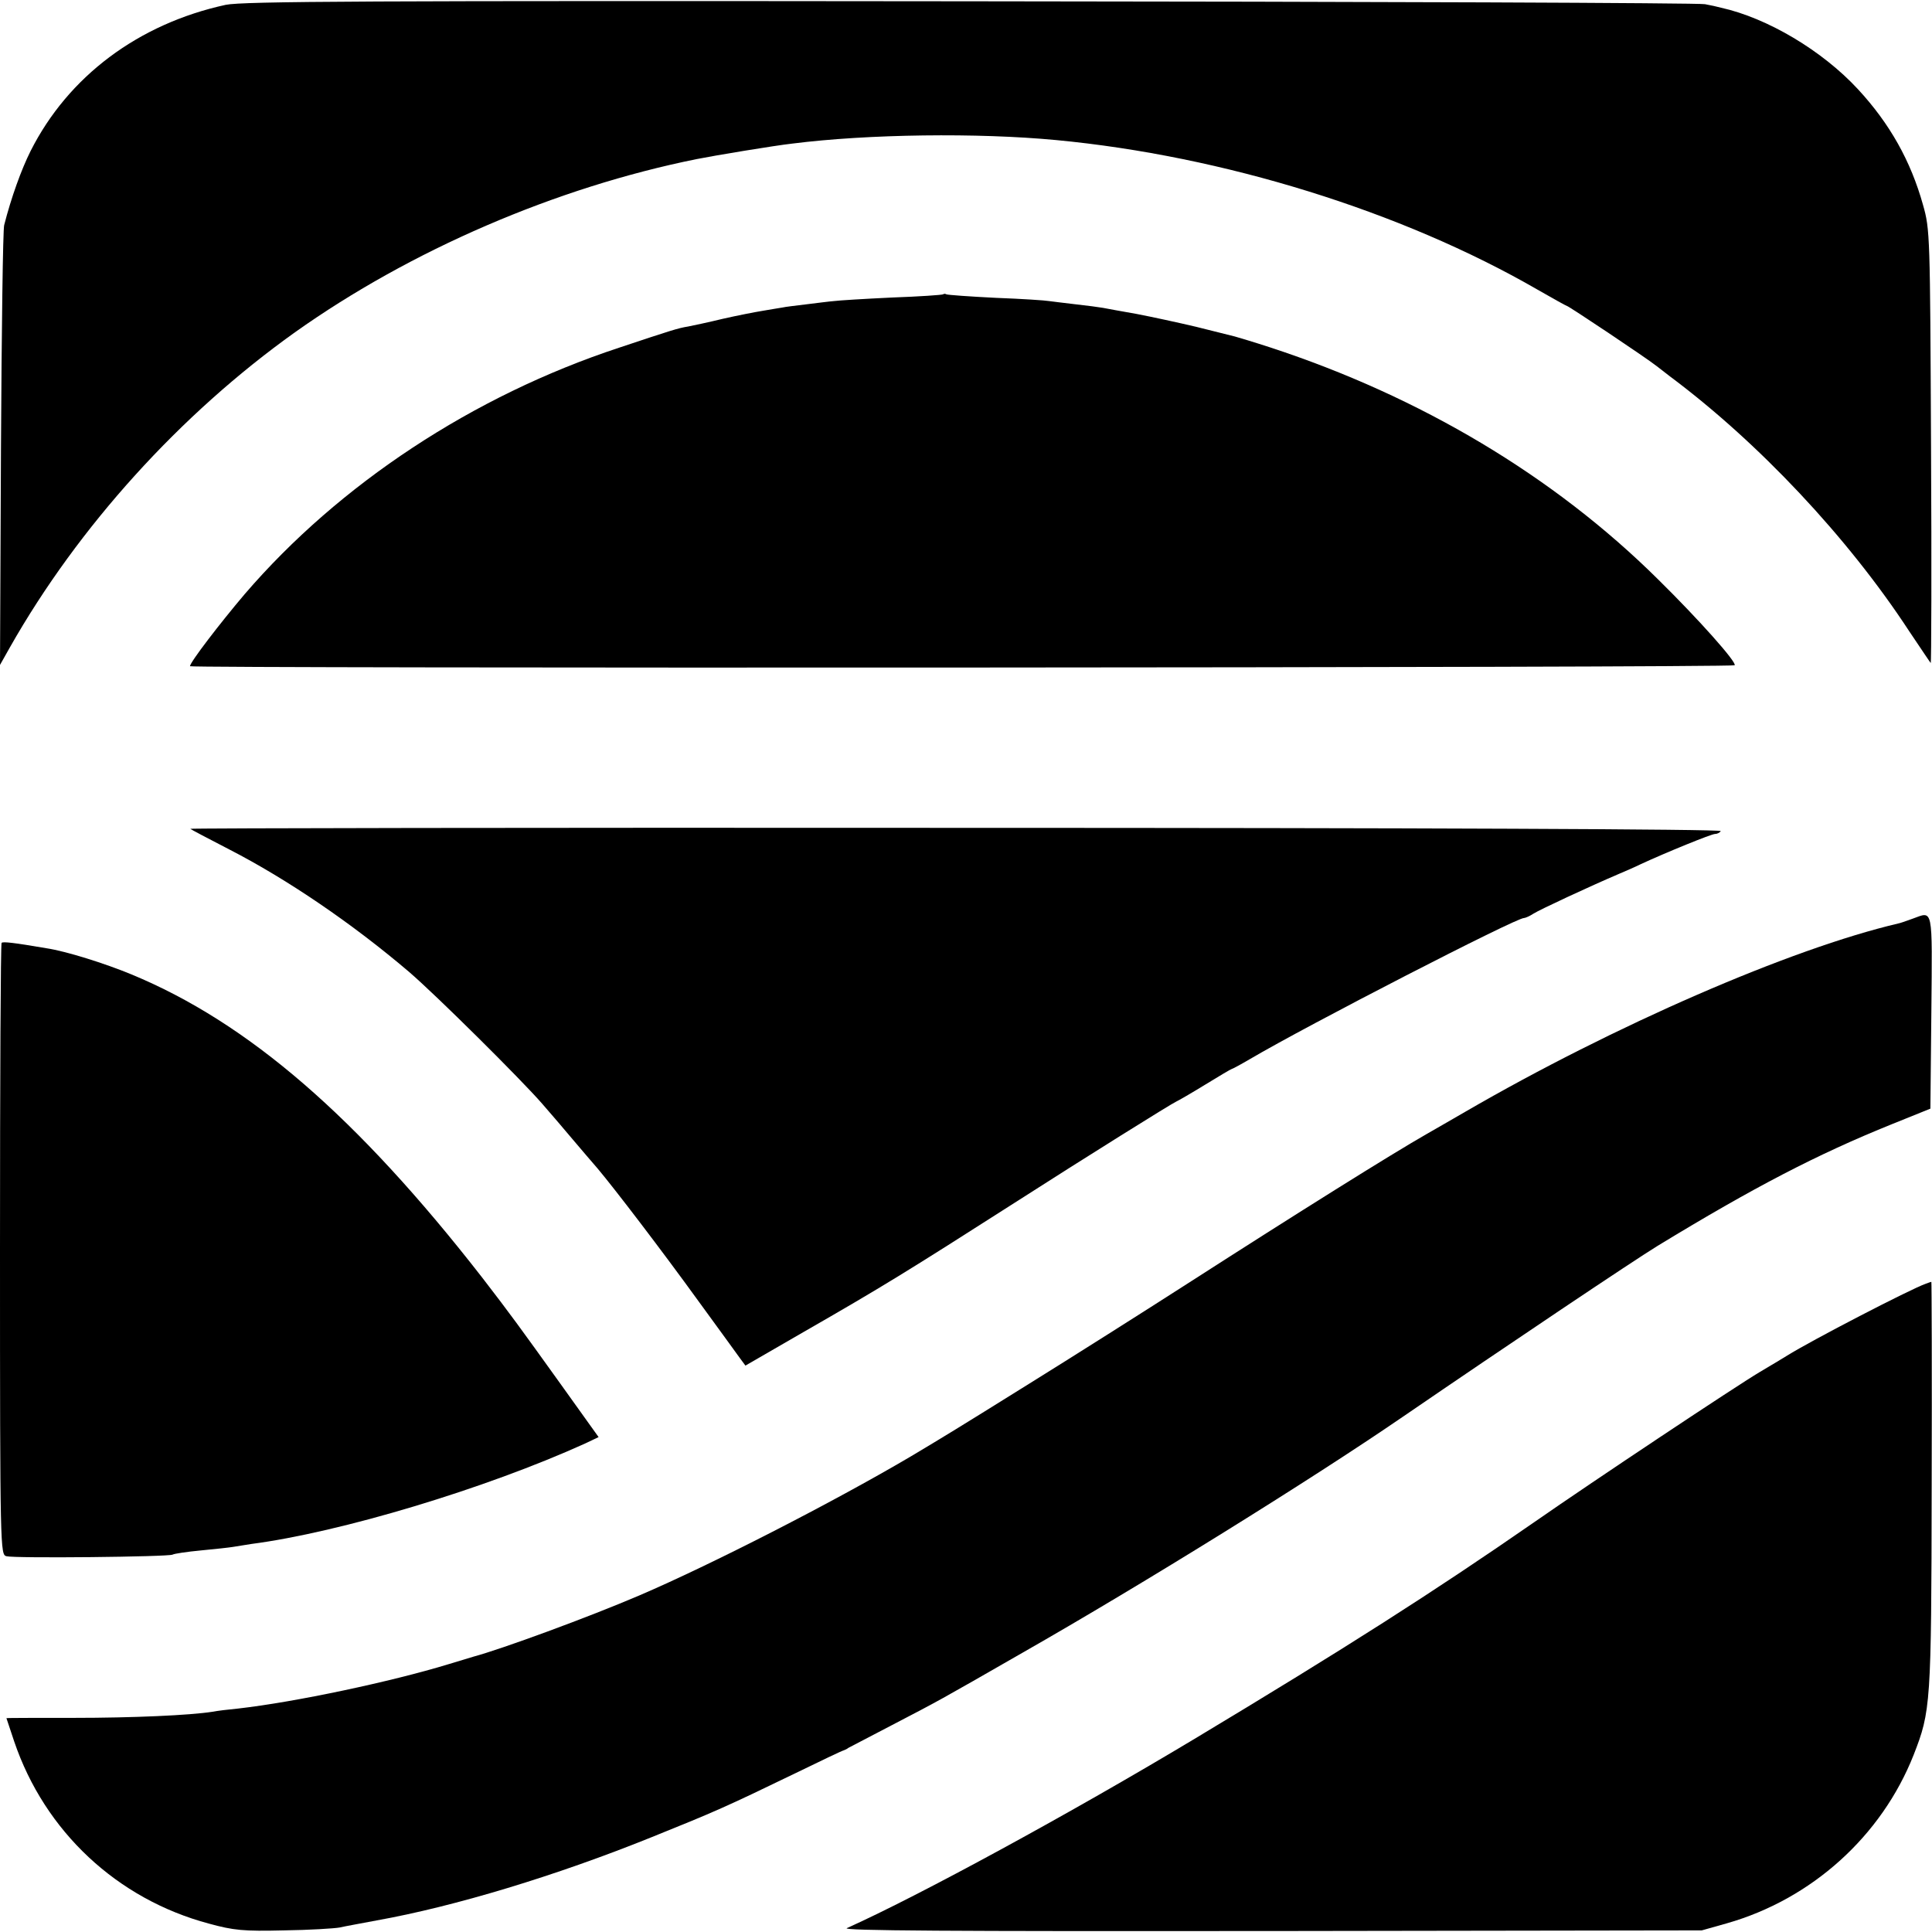 <?xml version="1.0" standalone="no"?>
<!DOCTYPE svg PUBLIC "-//W3C//DTD SVG 20010904//EN"
 "http://www.w3.org/TR/2001/REC-SVG-20010904/DTD/svg10.dtd">
<svg version="1.0" xmlns="http://www.w3.org/2000/svg"
 width="600pt" height="600pt" viewBox="0 0 600 600"
 preserveAspectRatio="xMidYMid meet">
<g transform="translate(0,600) scale(0.1,-0.1)"
fill="#000000" stroke="none">
<path d="M701 5985 c-271 -59 -489 -222 -606 -454 -29 -58 -60 -144 -82 -230
-4 -14 -8 -327 -10 -696 l-3 -670 31 55 c212 374 529 724 885 978 359 255 811
450 1248 538 55 11 242 42 296 48 237 30 577 34 820 11 518 -49 1073 -221
1494 -464 49 -28 90 -51 92 -51 5 0 249 -163 279 -187 17 -13 35 -27 40 -31
275 -205 553 -500 744 -792 35 -52 65 -97 67 -99 2 -3 3 299 1 670 -3 659 -3
676 -25 753 -38 136 -103 252 -202 359 -111 120 -281 221 -425 253 -11 3 -33
8 -50 11 -16 4 -1042 8 -2280 9 -1882 2 -2260 0 -2314 -11z"/>
<path d="M2929 5086 c-2 -2 -74 -7 -159 -10 -85 -4 -166 -9 -180 -11 -14 -1
-52 -6 -85 -10 -33 -4 -67 -8 -75 -10 -8 -1 -35 -6 -60 -10 -25 -4 -81 -15
-125 -25 -45 -11 -93 -21 -108 -24 -31 -5 -50 -11 -215 -66 -452 -149 -868
-423 -1162 -765 -78 -92 -170 -212 -170 -224 0 -7 4790 -5 4797 3 8 8 -110
141 -238 267 -323 320 -737 567 -1204 720 -49 16 -99 31 -110 34 -11 3 -65 16
-120 30 -55 13 -138 31 -185 40 -47 8 -94 17 -105 19 -11 2 -49 7 -85 11 -36
4 -73 9 -82 10 -10 2 -84 7 -165 10 -81 4 -151 9 -154 11 -3 2 -8 2 -10 0z"/>
<path d="M591 3426 c2 -2 57 -31 121 -64 181 -93 383 -231 558 -380 83 -71
350 -336 414 -410 27 -31 70 -81 95 -111 25 -30 60 -70 77 -90 53 -63 199
-254 314 -413 61 -84 119 -163 128 -176 l17 -23 180 104 c244 140 325 190 655
401 223 143 489 309 503 315 5 2 45 25 89 52 44 27 81 49 83 49 2 0 28 14 57
31 180 106 827 439 851 438 4 0 18 6 30 14 19 12 171 83 267 124 19 8 49 21
65 29 80 37 220 94 231 94 7 0 15 4 18 9 4 6 -944 10 -2376 10 -1310 1 -2380
-1 -2377 -3z"/>
<path d="M5940 3147 c-19 -7 -39 -14 -45 -15 -333 -78 -883 -317 -1345 -585
-47 -27 -100 -58 -118 -68 -112 -64 -398 -243 -742 -464 -140 -90 -363 -231
-495 -313 -218 -136 -269 -167 -368 -226 -241 -142 -620 -336 -842 -431 -159
-68 -426 -166 -515 -190 -3 -1 -37 -11 -76 -23 -180 -55 -478 -118 -654 -138
-30 -3 -66 -7 -80 -10 -70 -11 -247 -19 -432 -19 -115 0 -208 0 -208 -1 0 0
11 -33 24 -72 95 -280 320 -490 605 -566 77 -21 107 -24 232 -21 79 1 158 6
174 9 17 4 68 13 115 22 241 43 558 139 855 259 196 79 228 93 445 198 80 39
147 71 150 71 3 1 10 4 15 8 6 3 67 35 136 71 146 76 141 73 404 224 377 215
897 538 1180 732 333 228 718 486 793 532 299 182 495 284 728 378 l119 48 3
302 c3 329 6 311 -58 288z"/>
<path d="M5 3072 c-3 -3 -5 -431 -5 -952 0 -937 1 -948 20 -953 26 -7 504 -2
516 5 5 3 45 9 88 13 43 4 88 9 100 11 12 2 37 6 56 9 277 36 728 172 1037
312 l42 20 -121 169 c-122 170 -153 213 -241 327 -387 497 -726 791 -1089 941
-82 34 -203 72 -263 81 -105 18 -135 21 -140 17z"/>
<path d="M5980 2013 c-48 -17 -355 -176 -430 -223 -8 -5 -46 -28 -85 -51 -74
-44 -516 -338 -700 -466 -313 -217 -589 -393 -1055 -673 -383 -230 -855 -487
-1080 -588 -19 -8 319 -10 1315 -9 l1340 2 78 22 c263 75 480 270 580 523 53
136 55 155 56 838 1 347 0 632 -1 631 -2 0 -10 -3 -18 -6z"/>
</g>
</svg>
